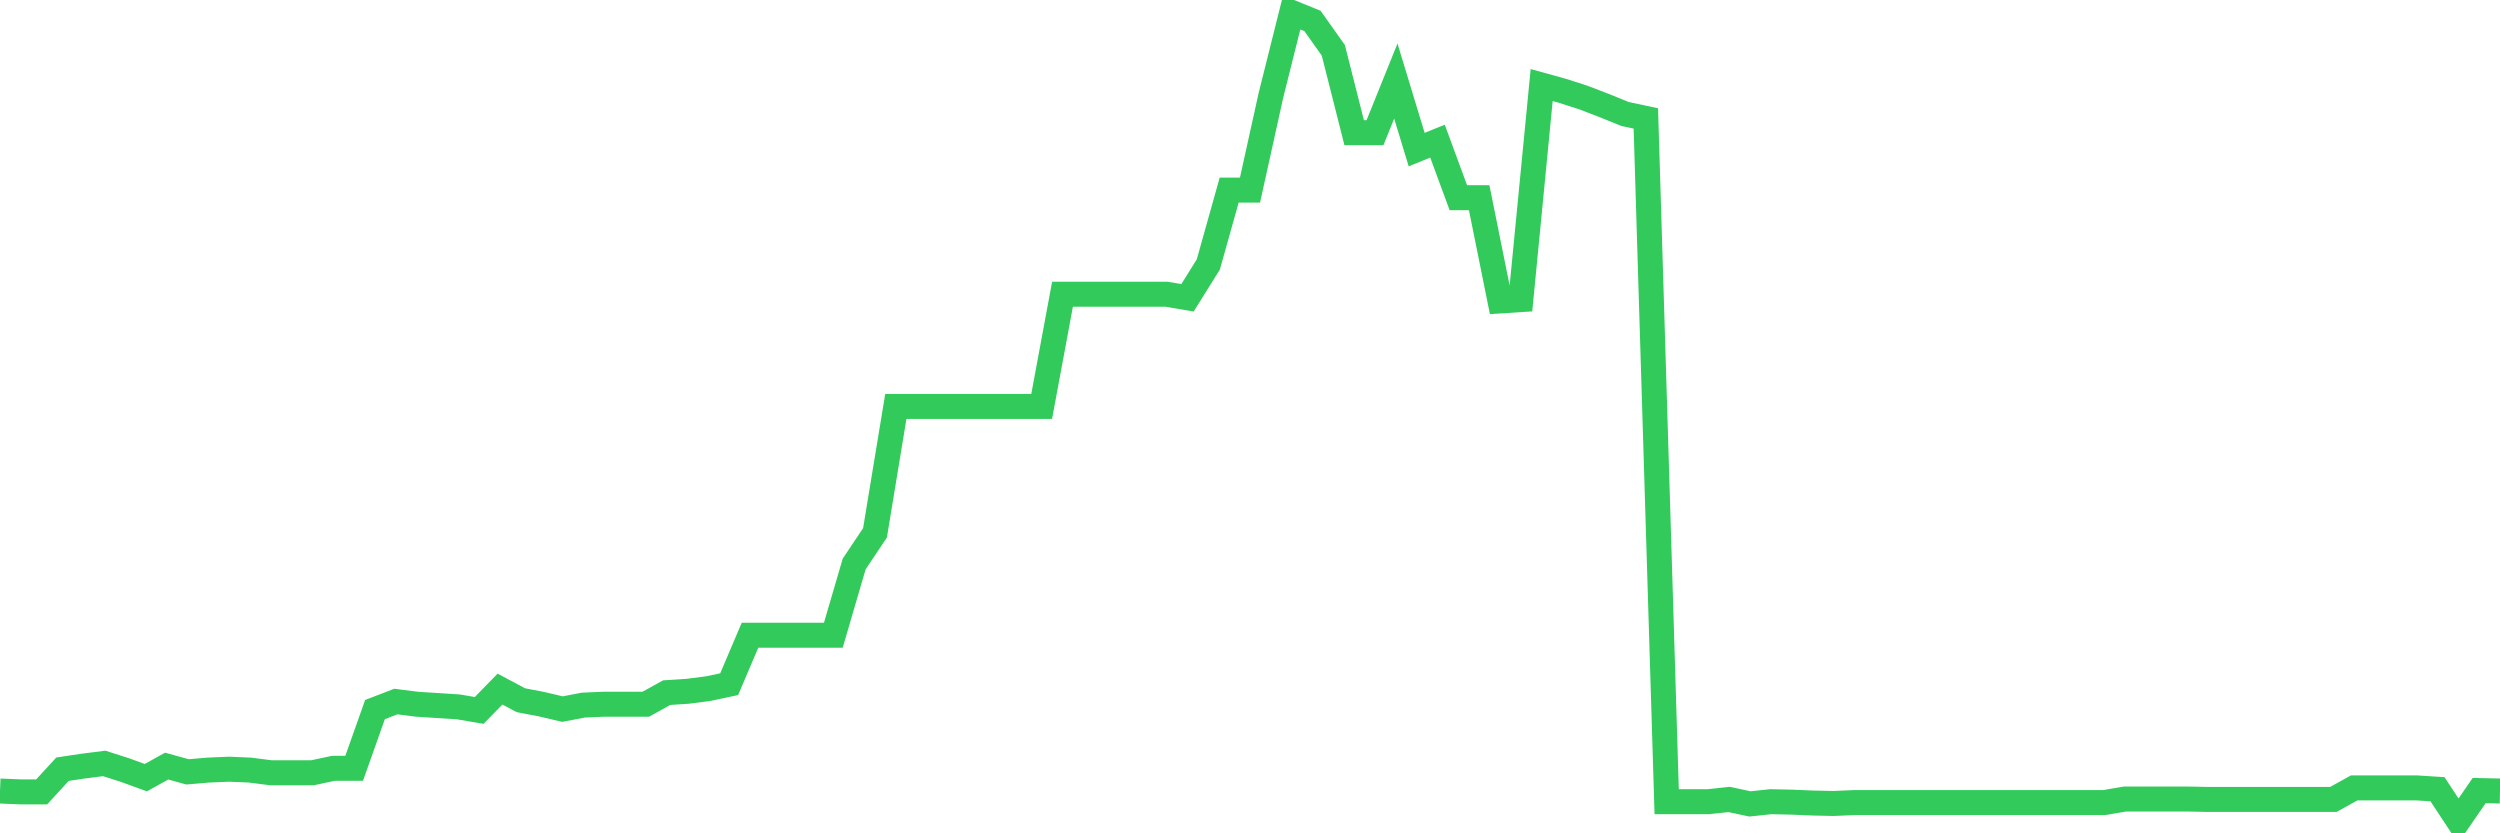 <svg
  xmlns="http://www.w3.org/2000/svg"
  xmlns:xlink="http://www.w3.org/1999/xlink"
  width="120"
  height="40"
  viewBox="0 0 120 40"
  preserveAspectRatio="none"
>
  <polyline
    points="0,37.969 1,38.011 2,38.011 3,36.922 4,36.772 5,36.644 6,36.964 7,37.328 8,36.772 9,37.05 10,36.964 11,36.922 12,36.964 13,37.093 14,37.093 15,37.093 16,36.879 17,36.879 18,34.059 19,33.674 20,33.802 21,33.866 22,33.93 23,34.101 24,33.076 25,33.61 26,33.802 27,34.037 28,33.845 29,33.802 30,33.802 31,33.802 32,33.247 33,33.183 34,33.054 35,32.841 36,30.491 37,30.491 38,30.491 39,30.491 40,30.491 41,27.072 42,25.576 43,19.509 44,19.509 45,19.509 46,19.509 47,19.509 48,19.509 49,19.509 50,19.509 51,14.124 52,14.124 53,14.124 54,14.124 55,14.124 56,14.124 57,14.295 58,12.693 59,9.125 60,9.125 61,4.595 62,0.6 63,1.006 64,2.416 65,6.369 66,6.369 67,3.89 68,7.181 69,6.775 70,9.488 71,9.488 72,14.445 73,14.381 74,4.083 75,4.36 76,4.681 77,5.065 78,5.471 79,5.685 80,38.481 81,38.481 82,38.481 83,38.374 84,38.588 85,38.481 86,38.503 87,38.545 88,38.567 89,38.524 90,38.524 91,38.524 92,38.524 93,38.524 94,38.524 95,38.524 96,38.524 97,38.524 98,38.524 99,38.524 100,38.524 101,38.524 102,38.353 103,38.353 104,38.353 105,38.353 106,38.374 107,38.374 108,38.374 109,38.374 110,38.374 111,38.374 112,38.374 113,37.819 114,37.819 115,37.819 116,37.819 117,37.883 118,39.4 119,37.947 120,37.969"
    fill="none"
    stroke="#32ca5b"
    stroke-width="1.2"
  >
  </polyline>
</svg>